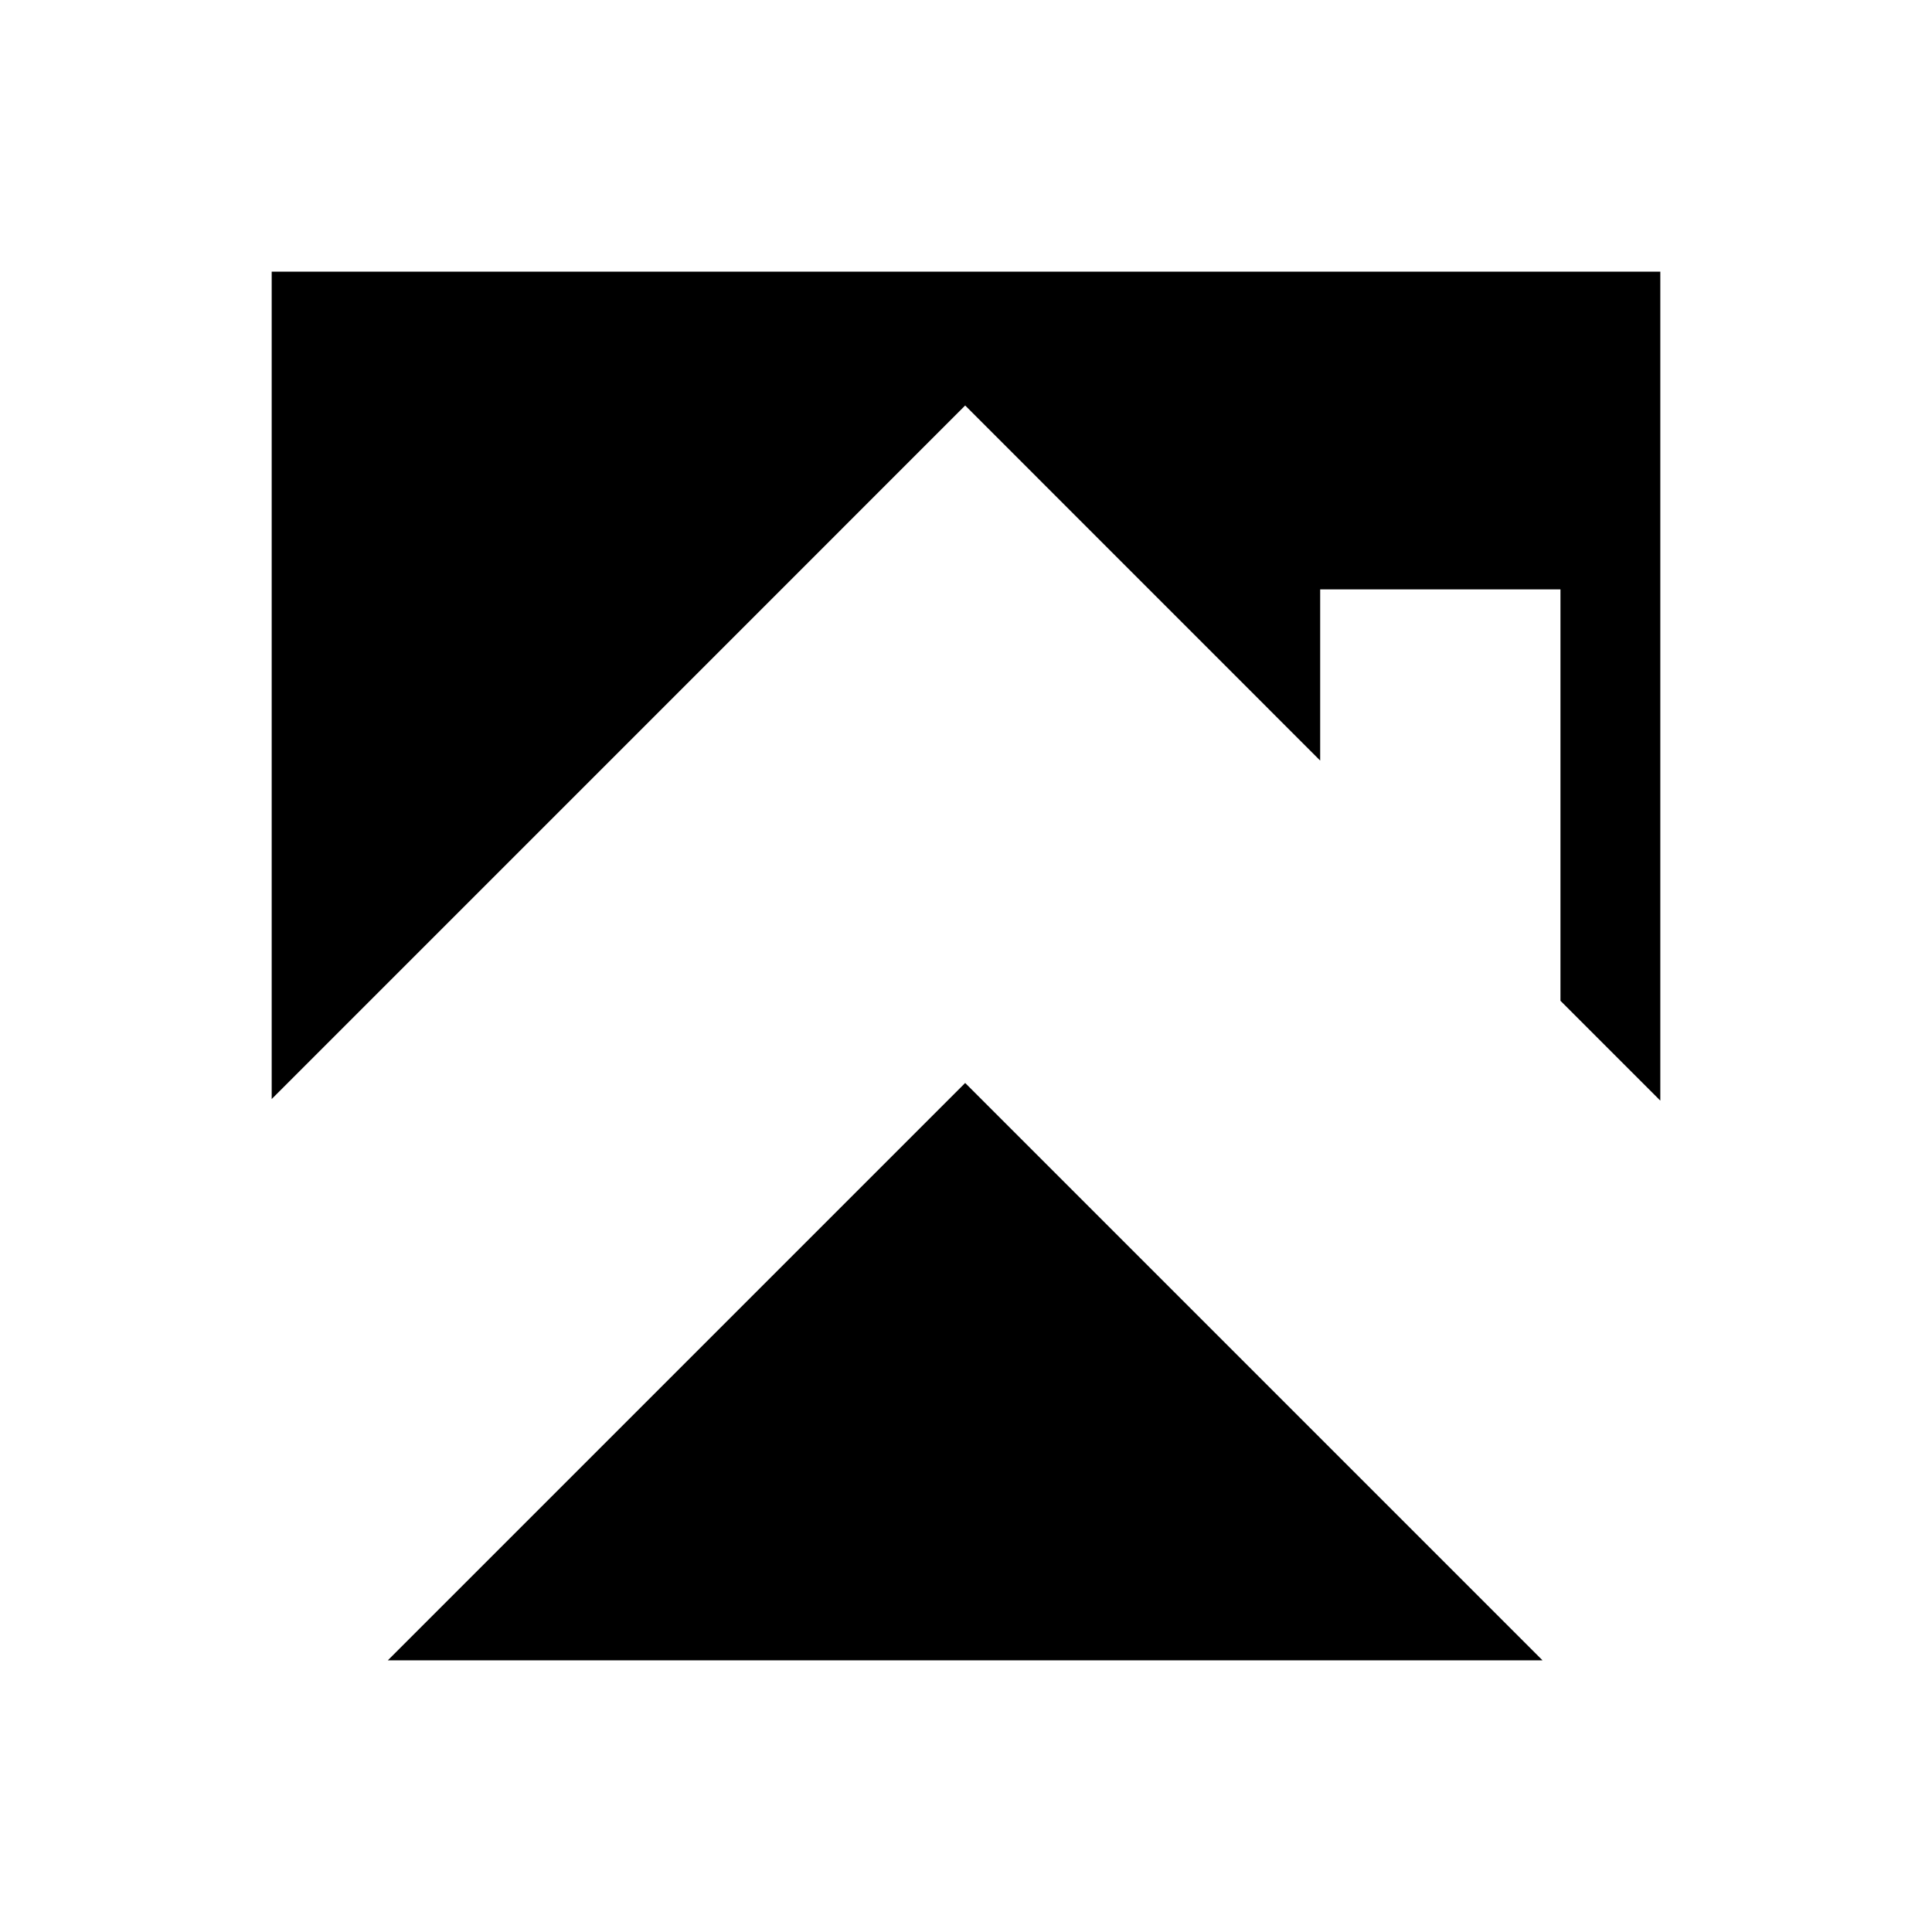 <?xml version="1.0" encoding="UTF-8"?>
<svg data-bbox="36 36 184 184" viewBox="0 0 256 256" xmlns="http://www.w3.org/2000/svg" data-type="shape">
    <g>
        <path d="M51.39 220h153l-76.5-76.5z"/>
        <path d="m83.01 98.62 44.88-44.89 44.88 44.89 2.16 2.16V78.1h31.84v54.51L220 145.84V36H36v109.63z"/>
    </g>
</svg>
